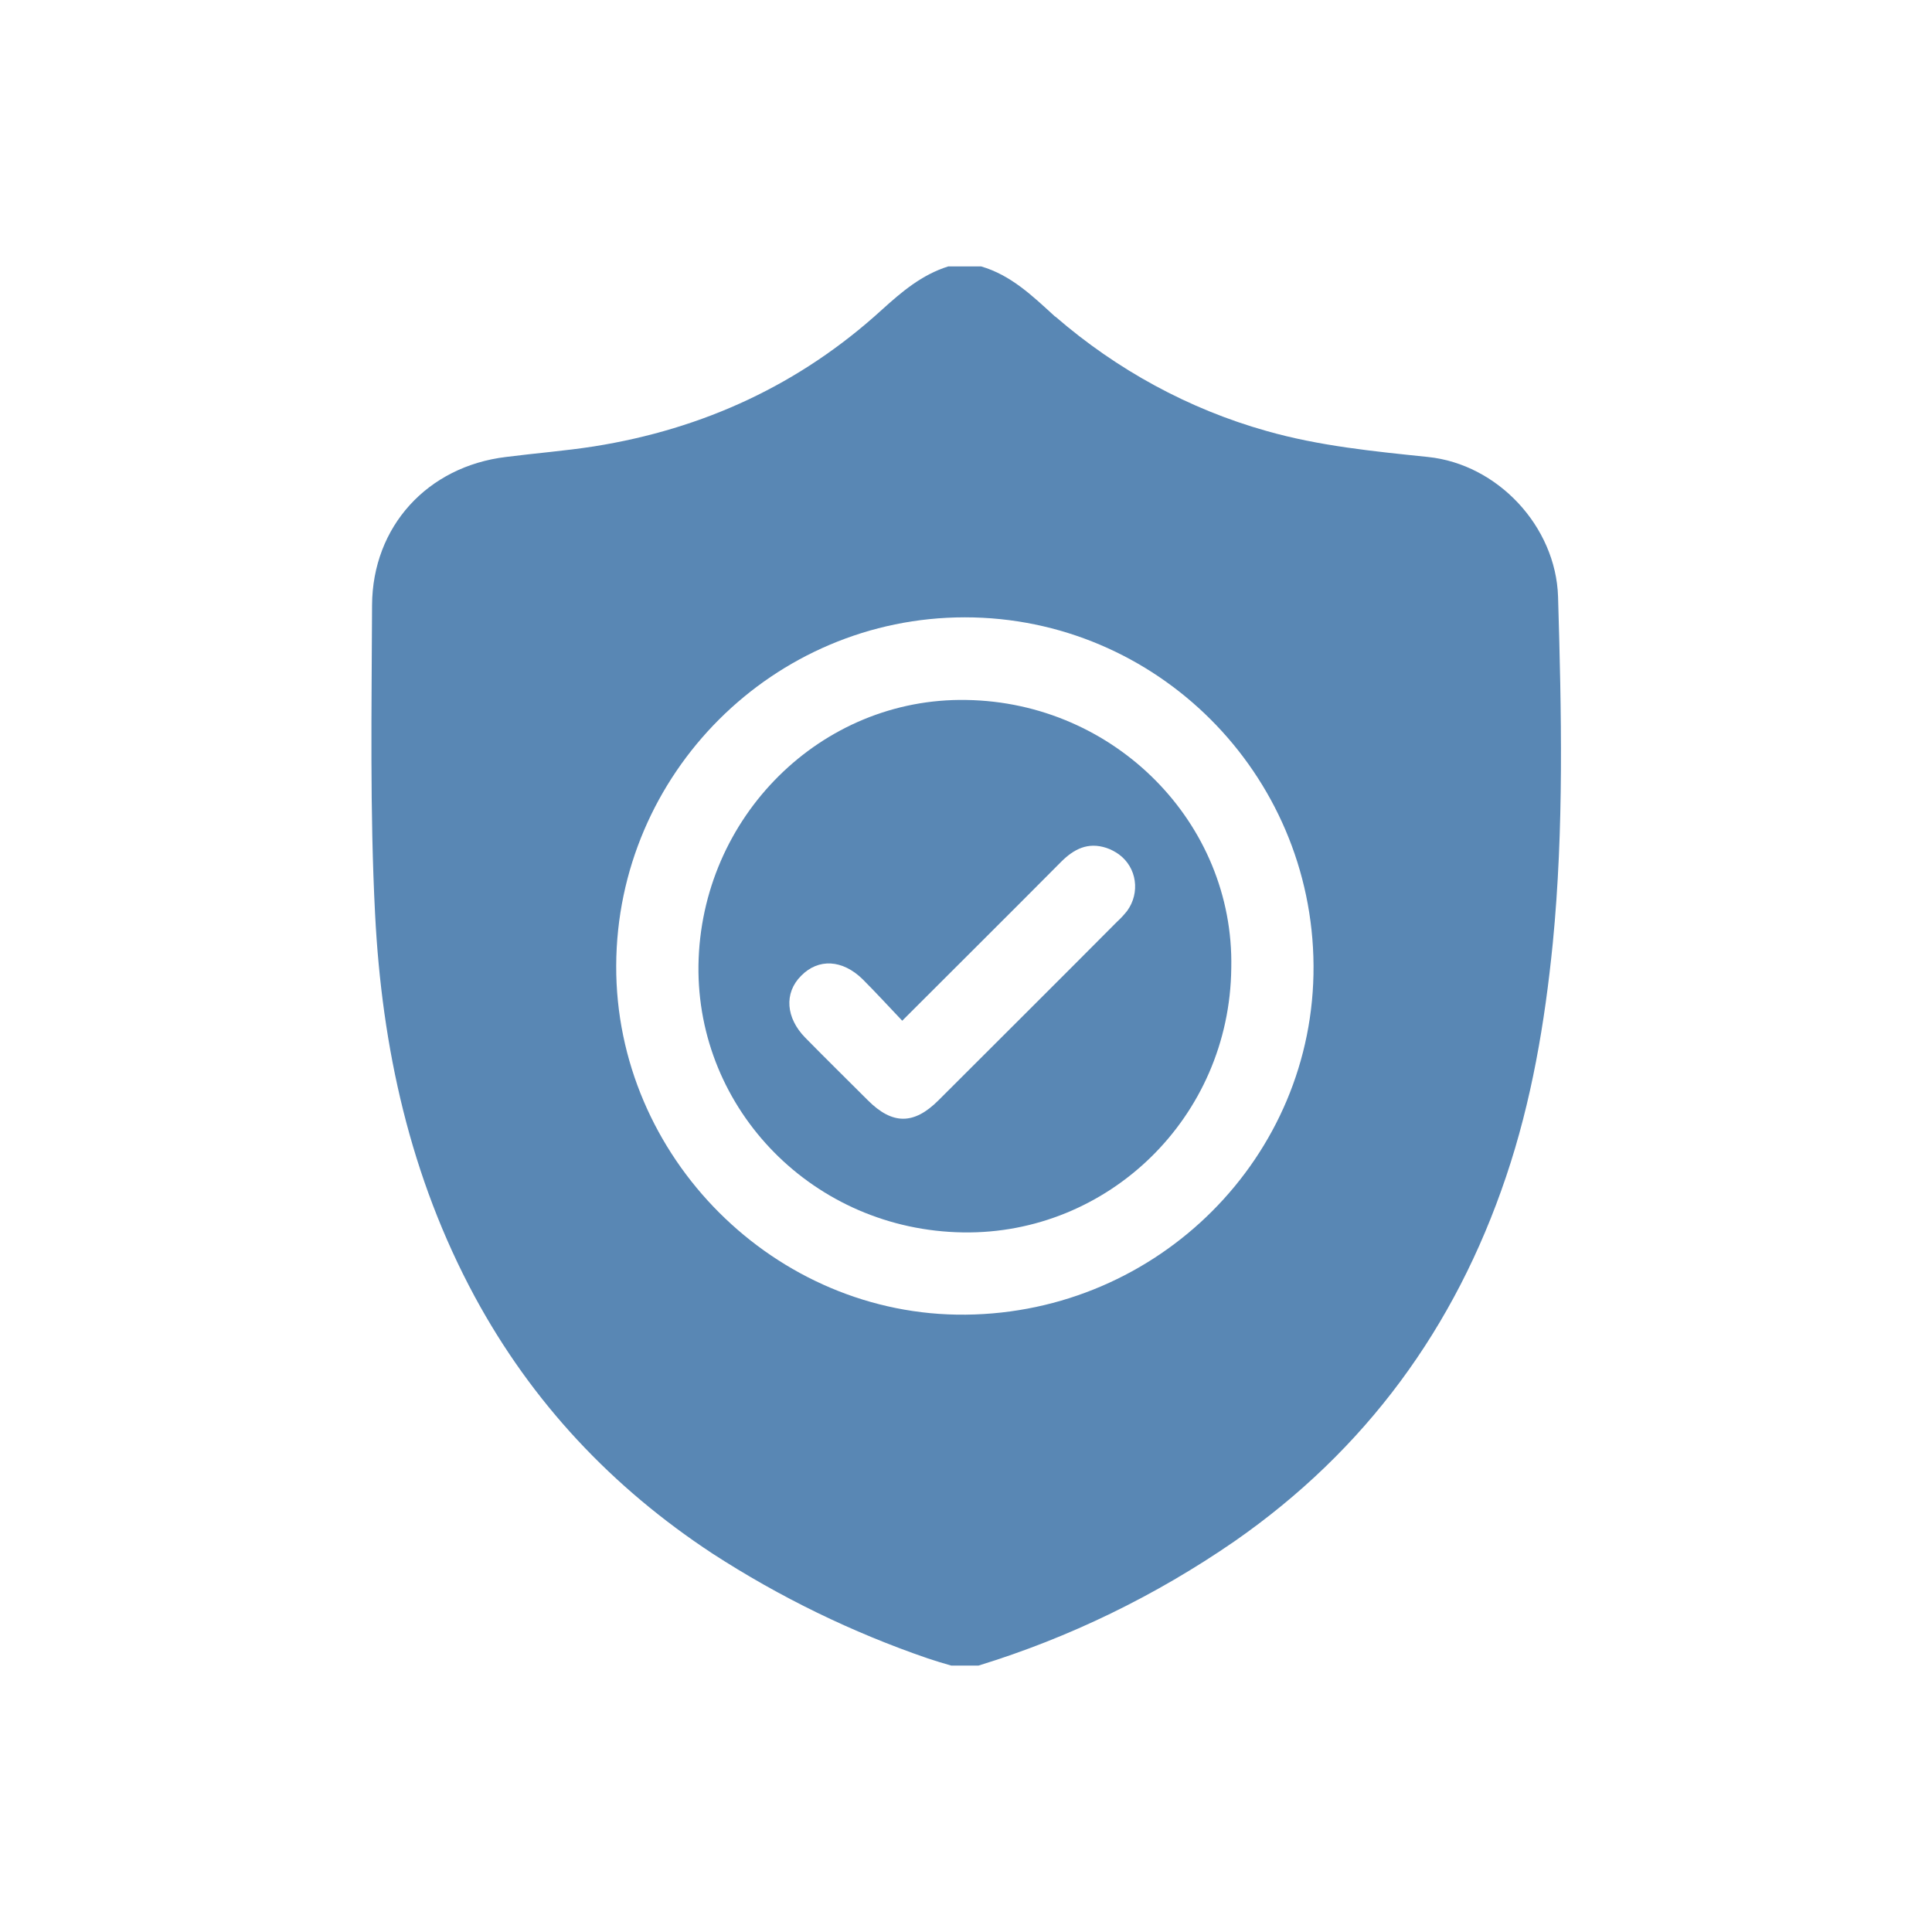 <?xml version="1.0" encoding="utf-8"?>
<!-- Generator: Adobe Illustrator 21.0.0, SVG Export Plug-In . SVG Version: 6.00 Build 0)  -->
<svg version="1.1" id="圖層_1" xmlns="http://www.w3.org/2000/svg" xmlns:xlink="http://www.w3.org/1999/xlink" x="0px" y="0px"
	 viewBox="0 0 512 512" style="enable-background:new 0 0 512 512;" xml:space="preserve">
<style type="text/css">
	.st0{fill:#5987B4;}
</style>
<title>safe</title>
<path class="st0" d="M259.3,441.4h-7.2c-2.1-0.6-4.1-1.2-6.2-1.9c-20.1-6.9-39.2-16.2-57.1-27.8c-26.6-17.5-47.8-40-63-68.1
	c-17.1-31.7-24.6-65.9-26.4-101.4c-1.4-27.2-0.9-54.5-0.8-81.8c0.1-20.9,14.7-36.8,35.5-39.3c7.8-1,15.6-1.6,23.3-2.8
	c29-4.6,54.6-16.4,76.3-36.2c5.3-4.8,10.6-9.3,17.6-11.5h8.7c7.9,2.3,13.6,7.8,19.5,13.2l0.3,0.2c16.2,14,35.2,24.4,55.8,30.2
	c14,4,28.4,5.4,42.8,6.9c18.5,1.9,33.9,18.4,34.5,37c0.9,30.6,1.6,61.3-1.4,91.9c-2.1,21-5.6,41.8-12.4,61.9
	c-13.5,40-37.2,72.4-72,96.6C306.2,422.9,283.4,434,259.3,441.4z M348.1,255.9c-0.3-51-41.7-92.3-92.4-92.3s-92.2,41.4-92.4,92.3
	c-0.2,50.7,42.1,93,92.6,92.5C307,347.9,348.4,306.5,348.1,255.9z"/>
<path class="st0" d="M326.3,256.5c-0.4,39.7-32.7,70.7-71.1,70.1c-39.5-0.6-70.6-32.4-70.1-70.8c0.6-39.3,32.5-71,71-70.3
	C295.4,186.1,327.1,218.1,326.3,256.5z M239.1,270.5c-3.7-3.9-7-7.5-10.5-11c-5.3-5.2-11.7-5.6-16.3-0.9c-4.6,4.6-4,11.2,1.1,16.4
	c5.5,5.6,11.1,11.1,16.6,16.6c6.5,6.5,12.2,6.5,18.7,0c15.8-15.8,31.6-31.5,47.3-47.3c1-0.9,1.9-1.9,2.7-2.9
	c3.5-4.8,2.6-11.5-2.2-15c-1-0.7-2.1-1.3-3.3-1.7c-4.9-1.6-8.6,0.3-12,3.7C267.4,242.3,253.5,256.1,239.1,270.5L239.1,270.5z"/>
</svg>
